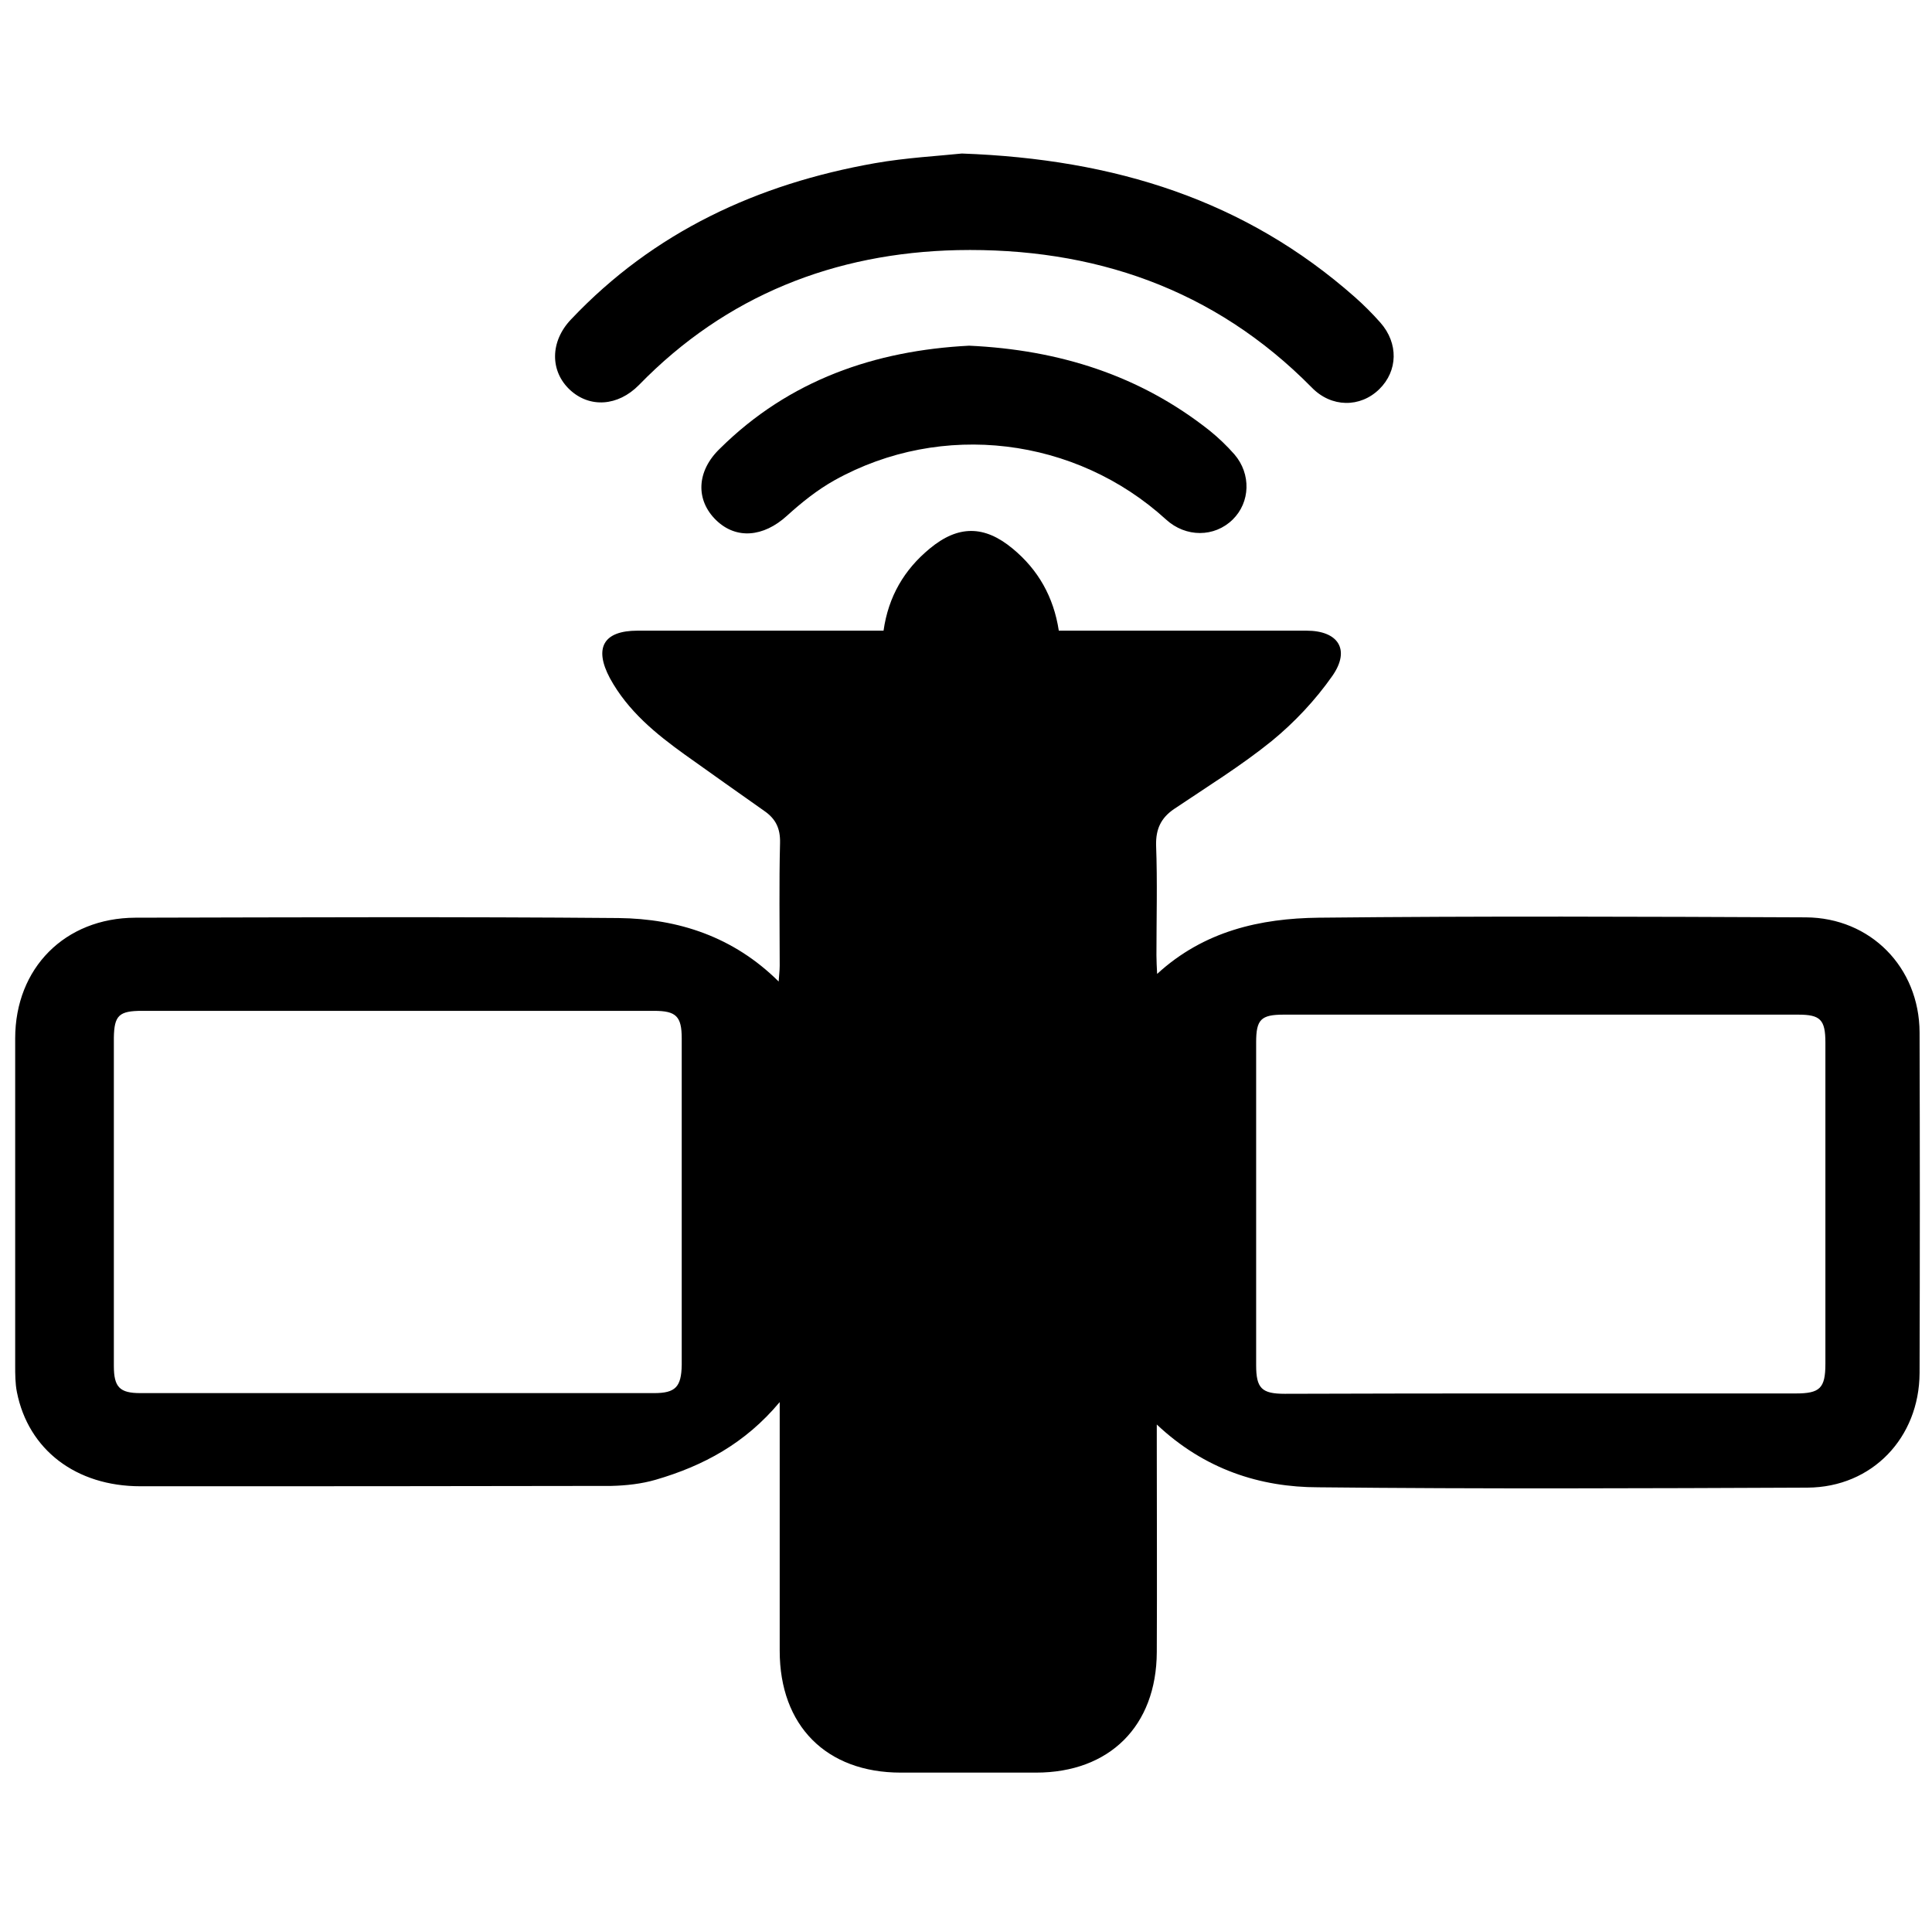 <?xml version="1.0" encoding="utf-8"?>
<!-- Generator: Adobe Illustrator 23.0.1, SVG Export Plug-In . SVG Version: 6.00 Build 0)  -->
<svg version="1.1" xmlns="http://www.w3.org/2000/svg" xmlns:xlink="http://www.w3.org/1999/xlink" x="0px" y="0px"
	 viewBox="0 0 56 56" enable-background="new 0 0 56 56" xml:space="preserve">
<g id="Layer_1">
</g>
<g id="Layer_2">
</g>
<g id="Layer_3">
</g>
<g id="Layer_4">
</g>
<g id="Layer_5">
	<g>
		<defs>
			<rect id="SVGID_1_" x="-386.29" y="-84.48" width="33.11" height="54.43"/>
		</defs>
		<clipPath id="SVGID_2_">
			<use xlink:href="#SVGID_1_"  overflow="visible"/>
		</clipPath>
		<g clip-path="url(#SVGID_2_)">
			<defs>
				<rect id="SVGID_3_" x="-715.34" y="-448" width="1280" height="1024"/>
			</defs>
			<clipPath id="SVGID_4_">
				<use xlink:href="#SVGID_3_"  overflow="visible"/>
			</clipPath>
		</g>
	</g>
</g>
<g id="Layer_6">
</g>
<g id="Layer_7">
</g>
<g id="Layer_8">
</g>
<g id="Layer_9">
	<g>
		<defs>
			<path id="SVGID_11_" d="M-422.39,126.63l-4-4c-0.55-0.55-1.15-0.81-1.85-0.81c-0.6,0-1.14,0.24-1.61,0.7l-3.2,3.14l-12.77,12.77
				c-0.24,0.28-0.36,0.52-0.39,0.65l-2.14,7.57c-0.04,0.16-0.08,0.31-0.08,0.47c0,0.65,0.62,1.33,1.43,1.33
				c0.18,0,0.31-0.02,0.41-0.05l7.52-2.18c0.25-0.07,0.47-0.16,0.62-0.31l12.85-12.82l3.14-3.15c0.42-0.41,0.65-0.93,0.73-1.56
				C-421.71,127.67-421.95,127.08-422.39,126.63z M-440.18,143.62l-4.73,1.33l1.38-4.73l11.5-11.5l3.4,3.36L-440.18,143.62z
				 M-426.6,130.04l-3.41-3.36l1.82-1.82l3.36,3.36L-426.6,130.04z"/>
		</defs>
		<clipPath id="SVGID_6_">
			<use xlink:href="#SVGID_11_"  overflow="visible"/>
		</clipPath>
		<g clip-path="url(#SVGID_6_)">
			<defs>
				<rect id="SVGID_13_" x="-636.14" y="-488.18" width="1251.76" height="1001.41"/>
			</defs>
			<clipPath id="SVGID_8_">
				<use xlink:href="#SVGID_13_"  overflow="visible"/>
			</clipPath>
		</g>
	</g>
	<g>
		<defs>
			<path id="SVGID_15_" d="M-442.05,120.34h-22.37c-0.81,0-1.43,0.62-1.43,1.43c0,0.81,0.62,1.46,1.43,1.46h22.37
				c0.81,0,1.43-0.65,1.43-1.46C-440.62,120.96-441.24,120.34-442.05,120.34"/>
		</defs>
		<clipPath id="SVGID_10_">
			<use xlink:href="#SVGID_15_"  overflow="visible"/>
		</clipPath>
		<g clip-path="url(#SVGID_10_)">
			<defs>
				<rect id="SVGID_17_" x="-636.14" y="-488.18" width="1251.76" height="1001.41"/>
			</defs>
			<clipPath id="SVGID_12_">
				<use xlink:href="#SVGID_17_"  overflow="visible"/>
			</clipPath>
		</g>
	</g>
	<g>
		<defs>
			<path id="SVGID_19_" d="M-440.62,128.22c0-0.81-0.62-1.43-1.43-1.43h-22.37c-0.81,0-1.43,0.62-1.43,1.43
				c0,0.8,0.62,1.45,1.43,1.45h22.37C-441.24,129.67-440.62,129.02-440.62,128.22"/>
		</defs>
		<clipPath id="SVGID_14_">
			<use xlink:href="#SVGID_19_"  overflow="visible"/>
		</clipPath>
		<g clip-path="url(#SVGID_14_)">
			<defs>
				<rect id="SVGID_21_" x="-636.14" y="-488.18" width="1251.76" height="1001.41"/>
			</defs>
			<clipPath id="SVGID_16_">
				<use xlink:href="#SVGID_21_"  overflow="visible"/>
			</clipPath>
		</g>
	</g>
	<g>
		<defs>
			<path id="SVGID_23_" d="M-454.04,133.18h-10.38c-0.81,0-1.43,0.63-1.43,1.43c0,0.81,0.62,1.43,1.43,1.43h10.38
				c0.81,0,1.46-0.62,1.46-1.43C-452.58,133.81-453.23,133.18-454.04,133.18"/>
		</defs>
		<clipPath id="SVGID_18_">
			<use xlink:href="#SVGID_23_"  overflow="visible"/>
		</clipPath>
		<g clip-path="url(#SVGID_18_)">
			<defs>
				<rect id="SVGID_25_" x="-636.14" y="-488.18" width="1251.76" height="1001.41"/>
			</defs>
			<clipPath id="SVGID_20_">
				<use xlink:href="#SVGID_25_"  overflow="visible"/>
			</clipPath>
		</g>
	</g>
	<g>
		<defs>
			<rect id="SVGID_27_" x="-470.82" y="95.32" width="35.22" height="53.13"/>
		</defs>
		<clipPath id="SVGID_22_">
			<use xlink:href="#SVGID_27_"  overflow="visible"/>
		</clipPath>
		<g clip-path="url(#SVGID_22_)">
			<defs>
				<rect id="SVGID_29_" x="-636.14" y="-488.18" width="1251.76" height="1001.41"/>
			</defs>
			<clipPath id="SVGID_24_">
				<use xlink:href="#SVGID_29_"  overflow="visible"/>
			</clipPath>
		</g>
	</g>
</g>
<g id="Layer_10">
</g>
<g id="Layer_11">
</g>
<g id="Layer_12">
</g>
<g id="Layer_13">
	<g>
		<path d="M44.62,40.39c2.48,0,4.95,0,7.43,0c0.7,0,0.86-0.15,0.86-0.86c0-3.1,0-6.21,0-9.31c0-0.67-0.15-0.81-0.79-0.81
			c-4.97,0-9.94,0-14.91,0c-0.66,0-0.8,0.14-0.8,0.8c0,3.12,0,6.24,0,9.36c0,0.67,0.16,0.83,0.83,0.83
			C39.7,40.39,42.16,40.39,44.62,40.39 M11.54,29.3c-2.47,0-4.95,0-7.42,0c-0.67,0-0.81,0.13-0.82,0.78c0,3.17,0,6.34,0,9.51
			c0,0.62,0.17,0.79,0.77,0.79c4.96,0,9.93,0,14.89,0c0.62,0,0.79-0.18,0.8-0.82c0-3.15,0-6.31,0-9.46c0-0.64-0.16-0.8-0.8-0.8
			C16.48,29.3,14.01,29.3,11.54,29.3 M33.53,41.29c0,0.25,0,0.42,0,0.59c0,2,0.01,4.01,0,6.01c-0.01,2.14-1.37,3.49-3.5,3.49
			c-1.31,0-2.62,0-3.92,0c-2.16,0-3.51-1.36-3.51-3.53c0-2.2,0-4.39,0-6.59v-0.62c-1,1.2-2.22,1.85-3.59,2.25
			c-0.41,0.12-0.86,0.17-1.29,0.18c-4.55,0.01-9.1,0.01-13.65,0.01c-1.87,0-3.25-1.06-3.58-2.73c-0.05-0.25-0.05-0.52-0.05-0.78
			c0-3.15,0-6.31,0-9.47c0-2.04,1.44-3.49,3.48-3.5c4.67-0.01,9.34-0.03,14.01,0.01c1.73,0.02,3.33,0.54,4.64,1.84
			c0.01-0.17,0.03-0.31,0.03-0.46c0-1.19-0.02-2.37,0.01-3.56c0.01-0.41-0.12-0.69-0.45-0.92c-0.77-0.54-1.54-1.09-2.3-1.63
			c-0.85-0.61-1.66-1.27-2.18-2.22c-0.47-0.88-0.19-1.38,0.8-1.38c2.18,0,4.36,0,6.54,0h0.59c0.14-0.99,0.6-1.77,1.34-2.38
			c0.82-0.68,1.58-0.68,2.4,0c0.74,0.61,1.19,1.4,1.34,2.38c0.67,0,1.31,0,1.95,0c1.74,0,3.49,0,5.23,0c0.92,0,1.28,0.55,0.75,1.31
			c-0.49,0.7-1.1,1.35-1.76,1.89c-0.89,0.72-1.88,1.33-2.83,1.97c-0.38,0.26-0.53,0.58-0.52,1.05c0.04,1.06,0.01,2.13,0.01,3.19
			c0,0.17,0.01,0.33,0.02,0.54c1.36-1.25,3-1.61,4.68-1.63c4.71-0.05,9.41-0.03,14.12-0.01c1.88,0.01,3.29,1.45,3.3,3.33
			c0.01,3.3,0.01,6.59,0,9.88c-0.01,1.87-1.37,3.31-3.25,3.32c-4.73,0.02-9.45,0.04-14.17-0.01C36.52,43.11,34.91,42.59,33.53,41.29
			"/>
		<path d="M27.88,4.45c4.45,0.16,8.22,1.36,11.39,4.16c0.26,0.23,0.51,0.48,0.74,0.74c0.53,0.6,0.51,1.4-0.03,1.93
			c-0.55,0.54-1.39,0.54-1.96-0.05c-2.83-2.87-6.34-4.06-10.27-3.98c-3.55,0.08-6.7,1.31-9.23,3.91c-0.61,0.62-1.43,0.67-2,0.14
			c-0.58-0.54-0.58-1.4,0.03-2.04c2.4-2.54,5.41-3.93,8.81-4.53C26.27,4.57,27.22,4.52,27.88,4.45"/>
		<path d="M28.09,10.02c2.61,0.12,4.95,0.86,6.97,2.46c0.26,0.21,0.5,0.44,0.72,0.69c0.49,0.57,0.46,1.39-0.05,1.89
			c-0.53,0.52-1.36,0.52-1.93,0c-2.62-2.39-6.5-2.87-9.61-1.14c-0.5,0.28-0.95,0.64-1.38,1.03c-0.68,0.62-1.47,0.69-2.05,0.13
			c-0.6-0.58-0.58-1.42,0.11-2.08C22.88,11.01,25.37,10.16,28.09,10.02"/>
	</g>
</g>
<g id="Layer_14">
</g>
<g id="Layer_15">
</g>
<g id="Layer_16">
</g>
<g id="Layer_17">
</g>
<g id="Layer_18">
</g>
<g id="Layer_19">
</g>
<g id="Layer_20">
</g>
<g id="Layer_21">
</g>
<g id="Layer_22">
</g>
</svg>
